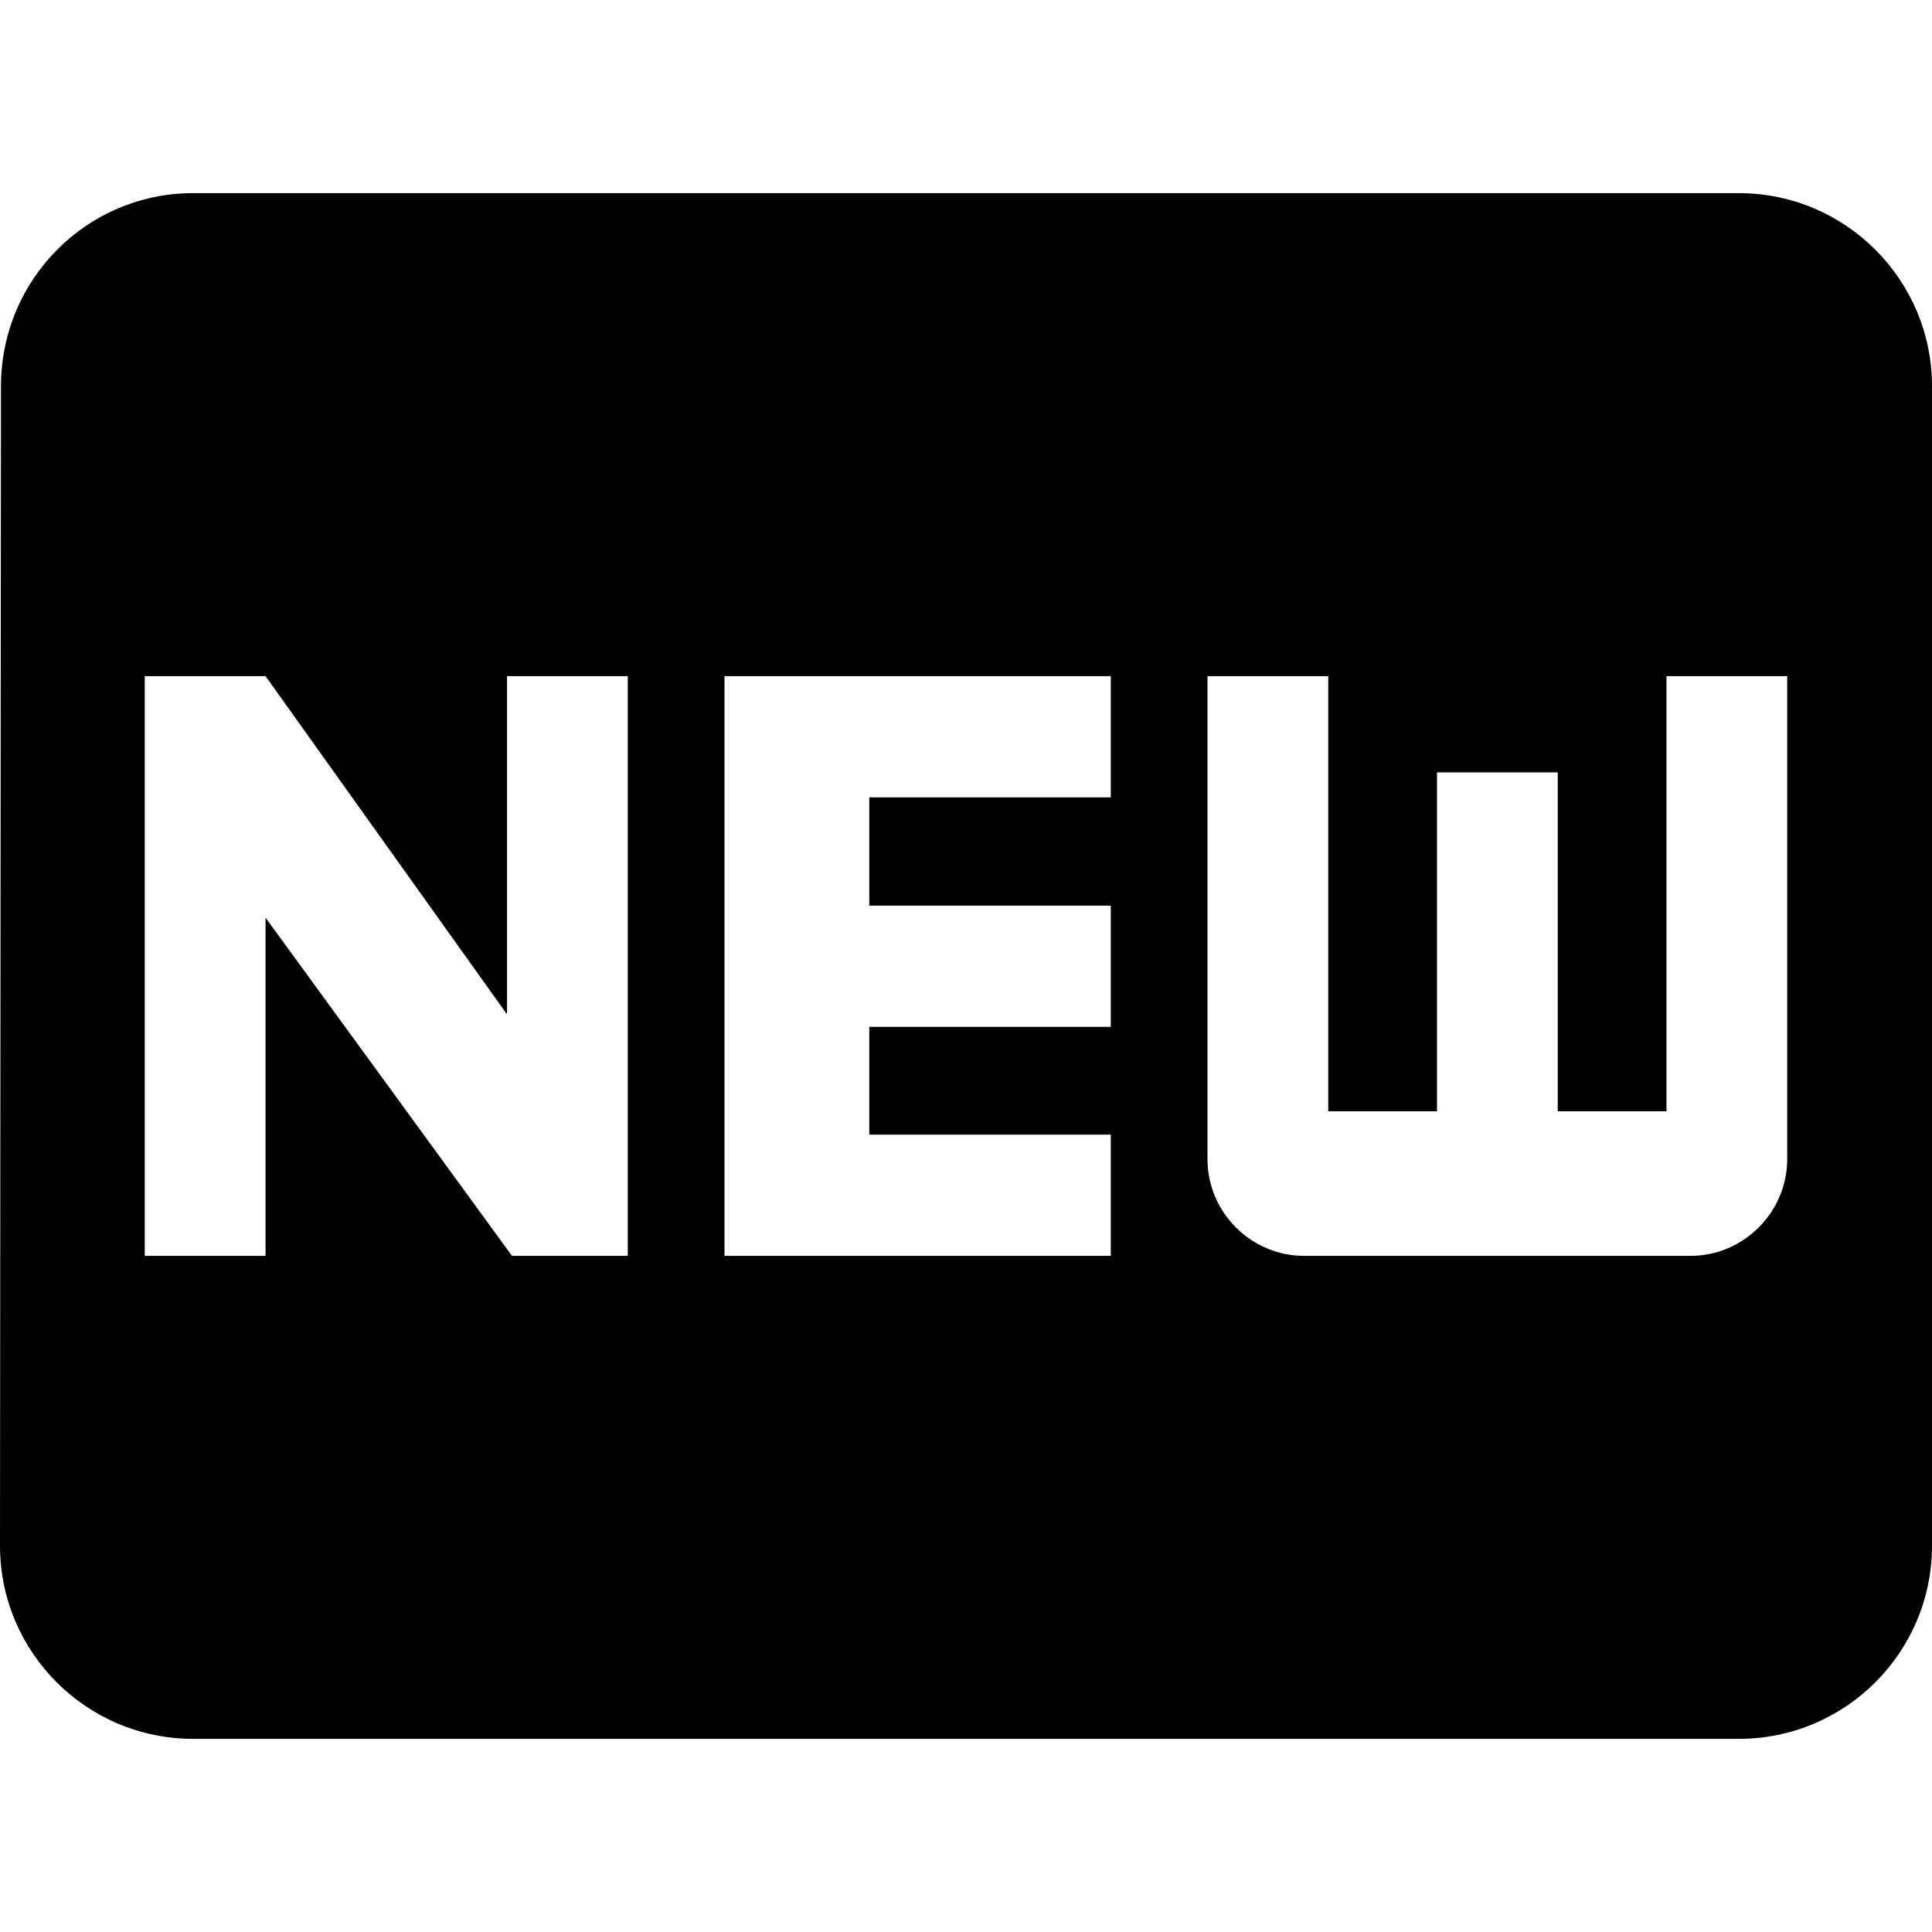 <?xml version="1.0" encoding="UTF-8"?>
<svg xmlns="http://www.w3.org/2000/svg" xmlns:xlink="http://www.w3.org/1999/xlink" width="32px" height="32px" viewBox="0 0 32 32" version="1.1">
<g id="surface1">
<path style=" stroke:none;fill-rule:nonzero;fill:rgb(0%,0%,0%);fill-opacity:1;" d="M 28.801 3.199 L 3.199 3.199 C 1.434 3.199 0.016 4.633 0.016 6.398 L 0 25.602 C 0 27.367 1.434 28.801 3.199 28.801 L 28.801 28.801 C 30.566 28.801 32 27.367 32 25.602 L 32 6.398 C 32 4.633 30.566 3.199 28.801 3.199 Z M 10.398 20.801 L 8.48 20.801 L 4.398 15.199 L 4.398 20.801 L 2.398 20.801 L 2.398 11.199 L 4.398 11.199 L 8.398 16.801 L 8.398 11.199 L 10.398 11.199 Z M 18.398 13.207 L 14.398 13.207 L 14.398 15 L 18.398 15 L 18.398 17.008 L 14.398 17.008 L 14.398 18.793 L 18.398 18.793 L 18.398 20.801 L 12 20.801 L 12 11.199 L 18.398 11.199 Z M 29.602 19.199 C 29.602 20.078 28.879 20.801 28 20.801 L 21.602 20.801 C 20.719 20.801 20 20.078 20 19.199 L 20 11.199 L 22 11.199 L 22 18.406 L 23.801 18.406 L 23.801 12.793 L 25.801 12.793 L 25.801 18.406 L 27.602 18.406 L 27.602 11.199 L 29.602 11.199 Z M 29.602 19.199 "/>
</g>
</svg>

